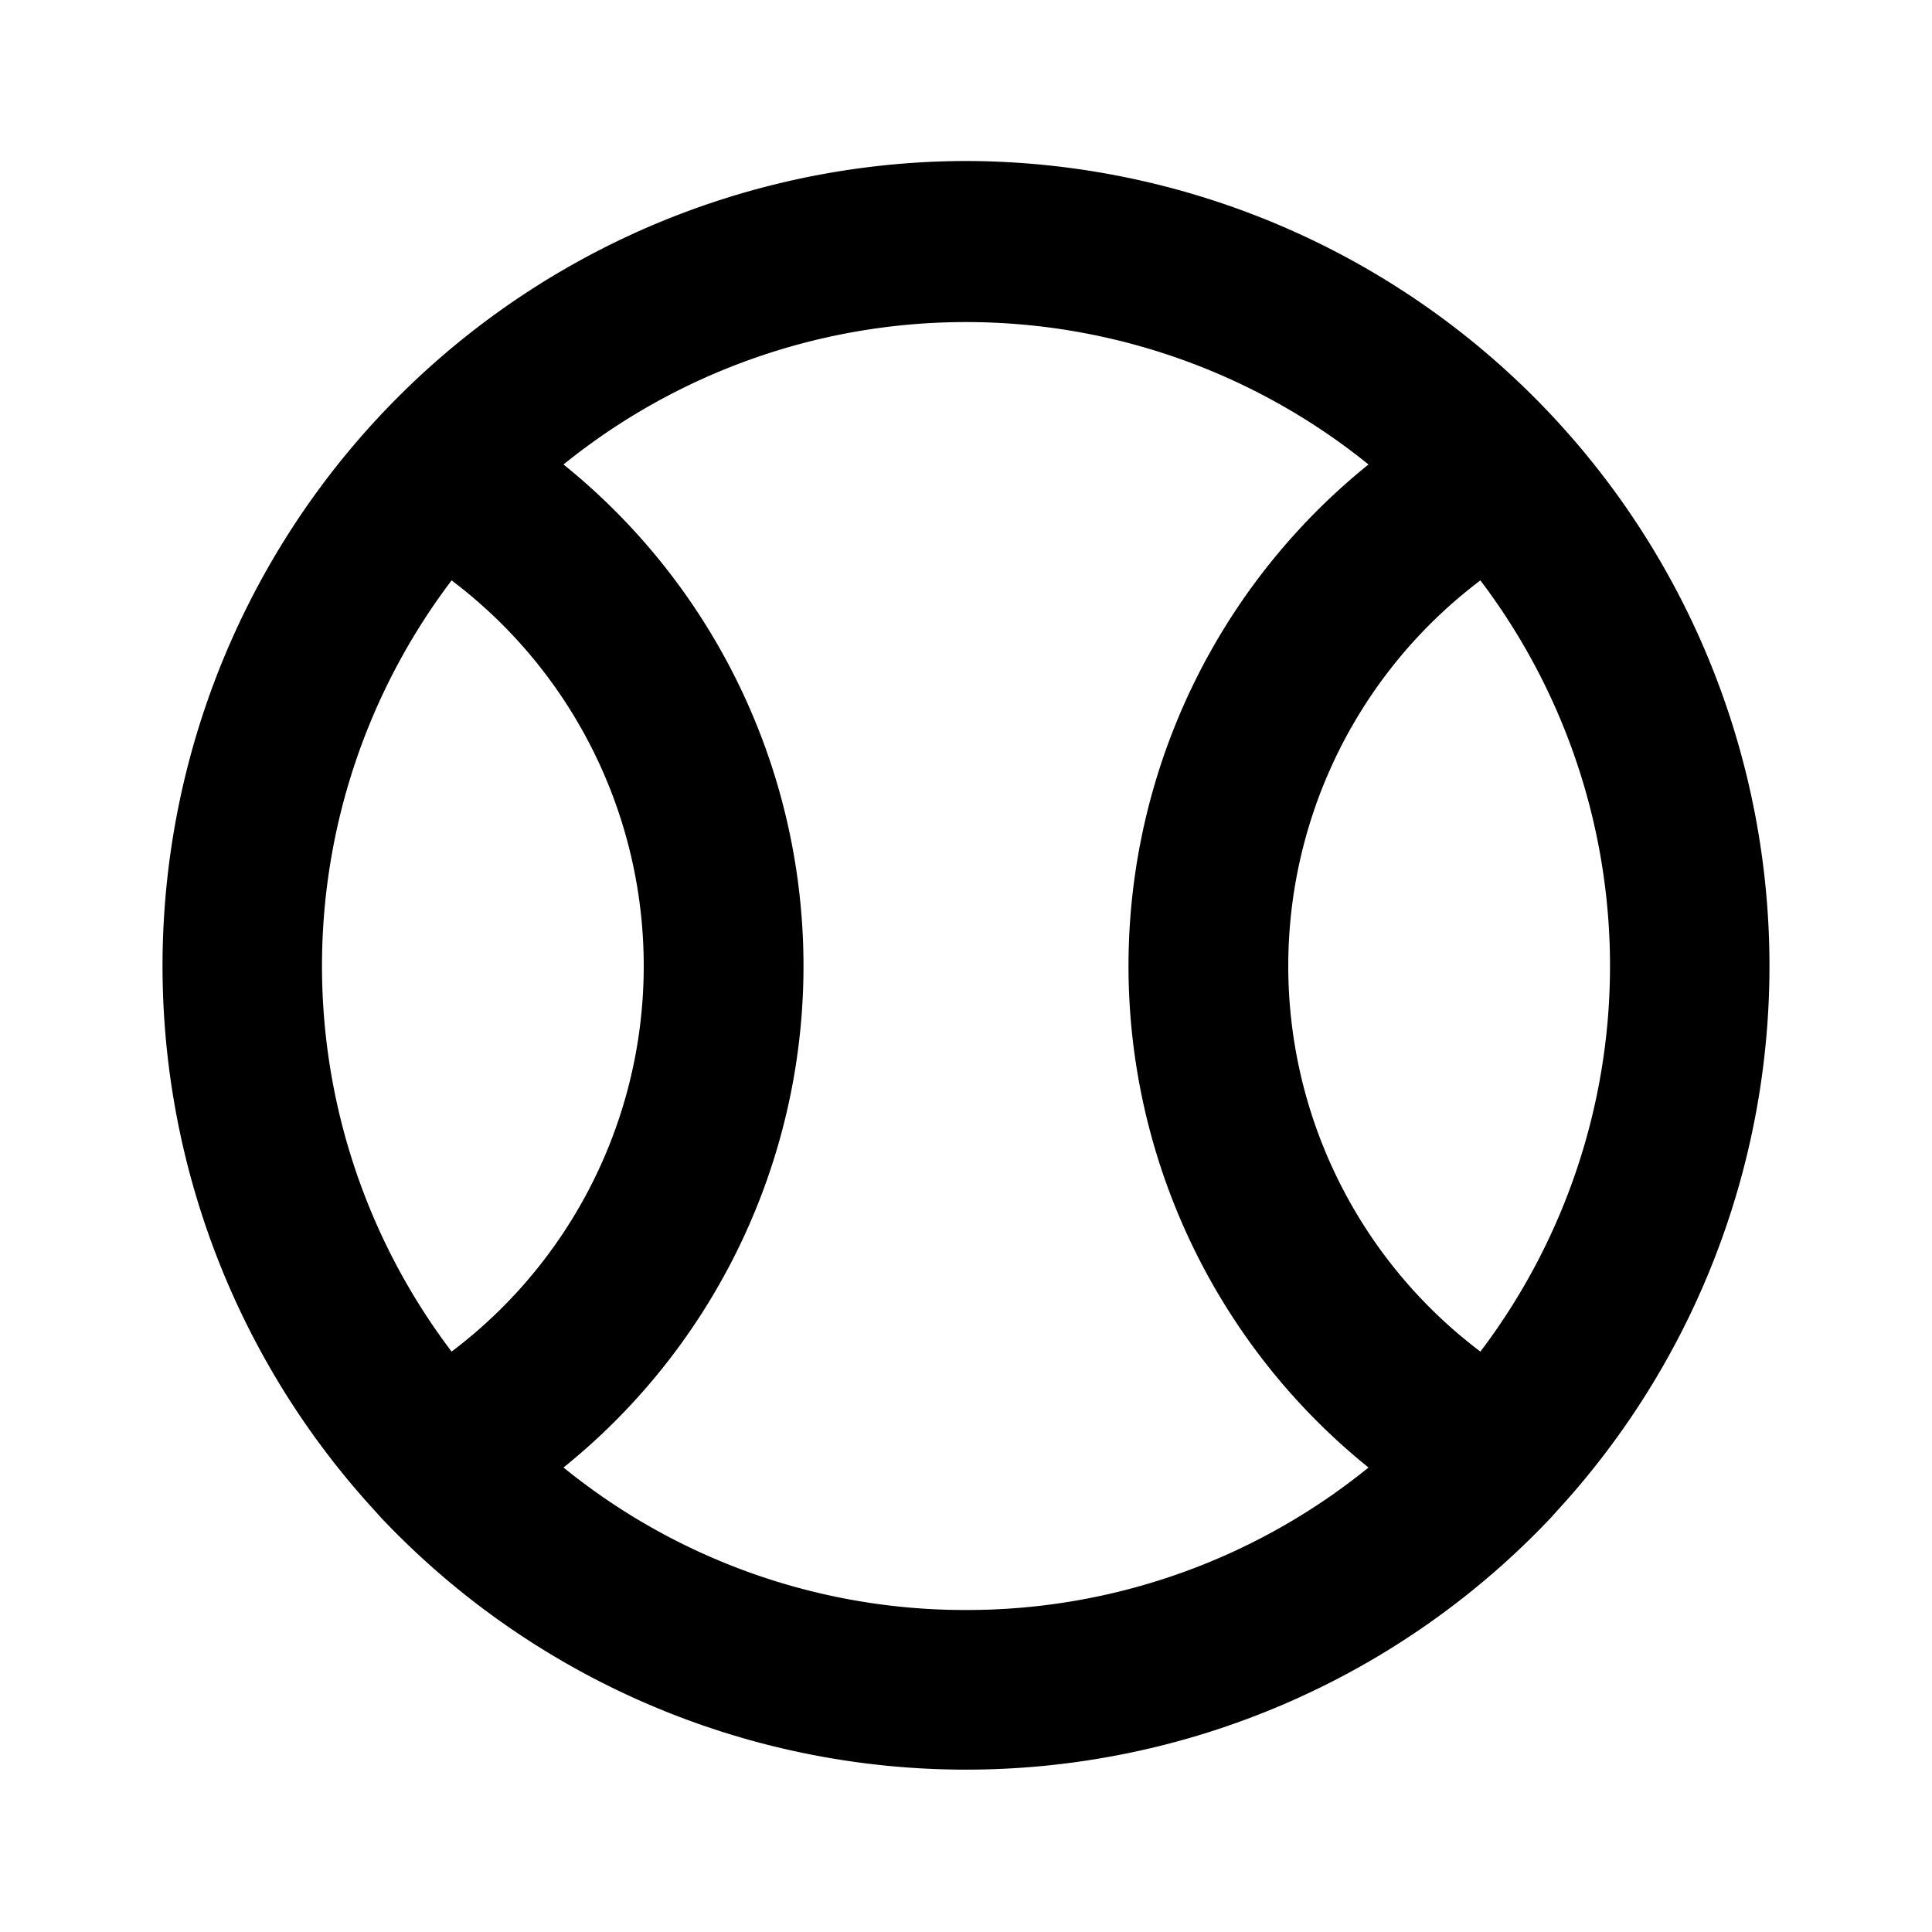 <svg xmlns="http://www.w3.org/2000/svg" viewBox="0 0 24 24"><path d="M12 2a10 10 0 00-7.35 16.76l.09.1a10 10 0 0014.52 0l.09-.1A10 10 0 0012 2zM5.61 16.79a7.93 7.93 0 010-9.58 6 6 0 010 9.58zM12 20a7.91 7.91 0 01-5-1.77A8 8 0 007 5.77a7.95 7.95 0 0110 0 8 8 0 000 12.46A7.91 7.91 0 0112 20zm6.39-3.21a6 6 0 010-9.58 7.93 7.93 0 010 9.58z"/></svg>